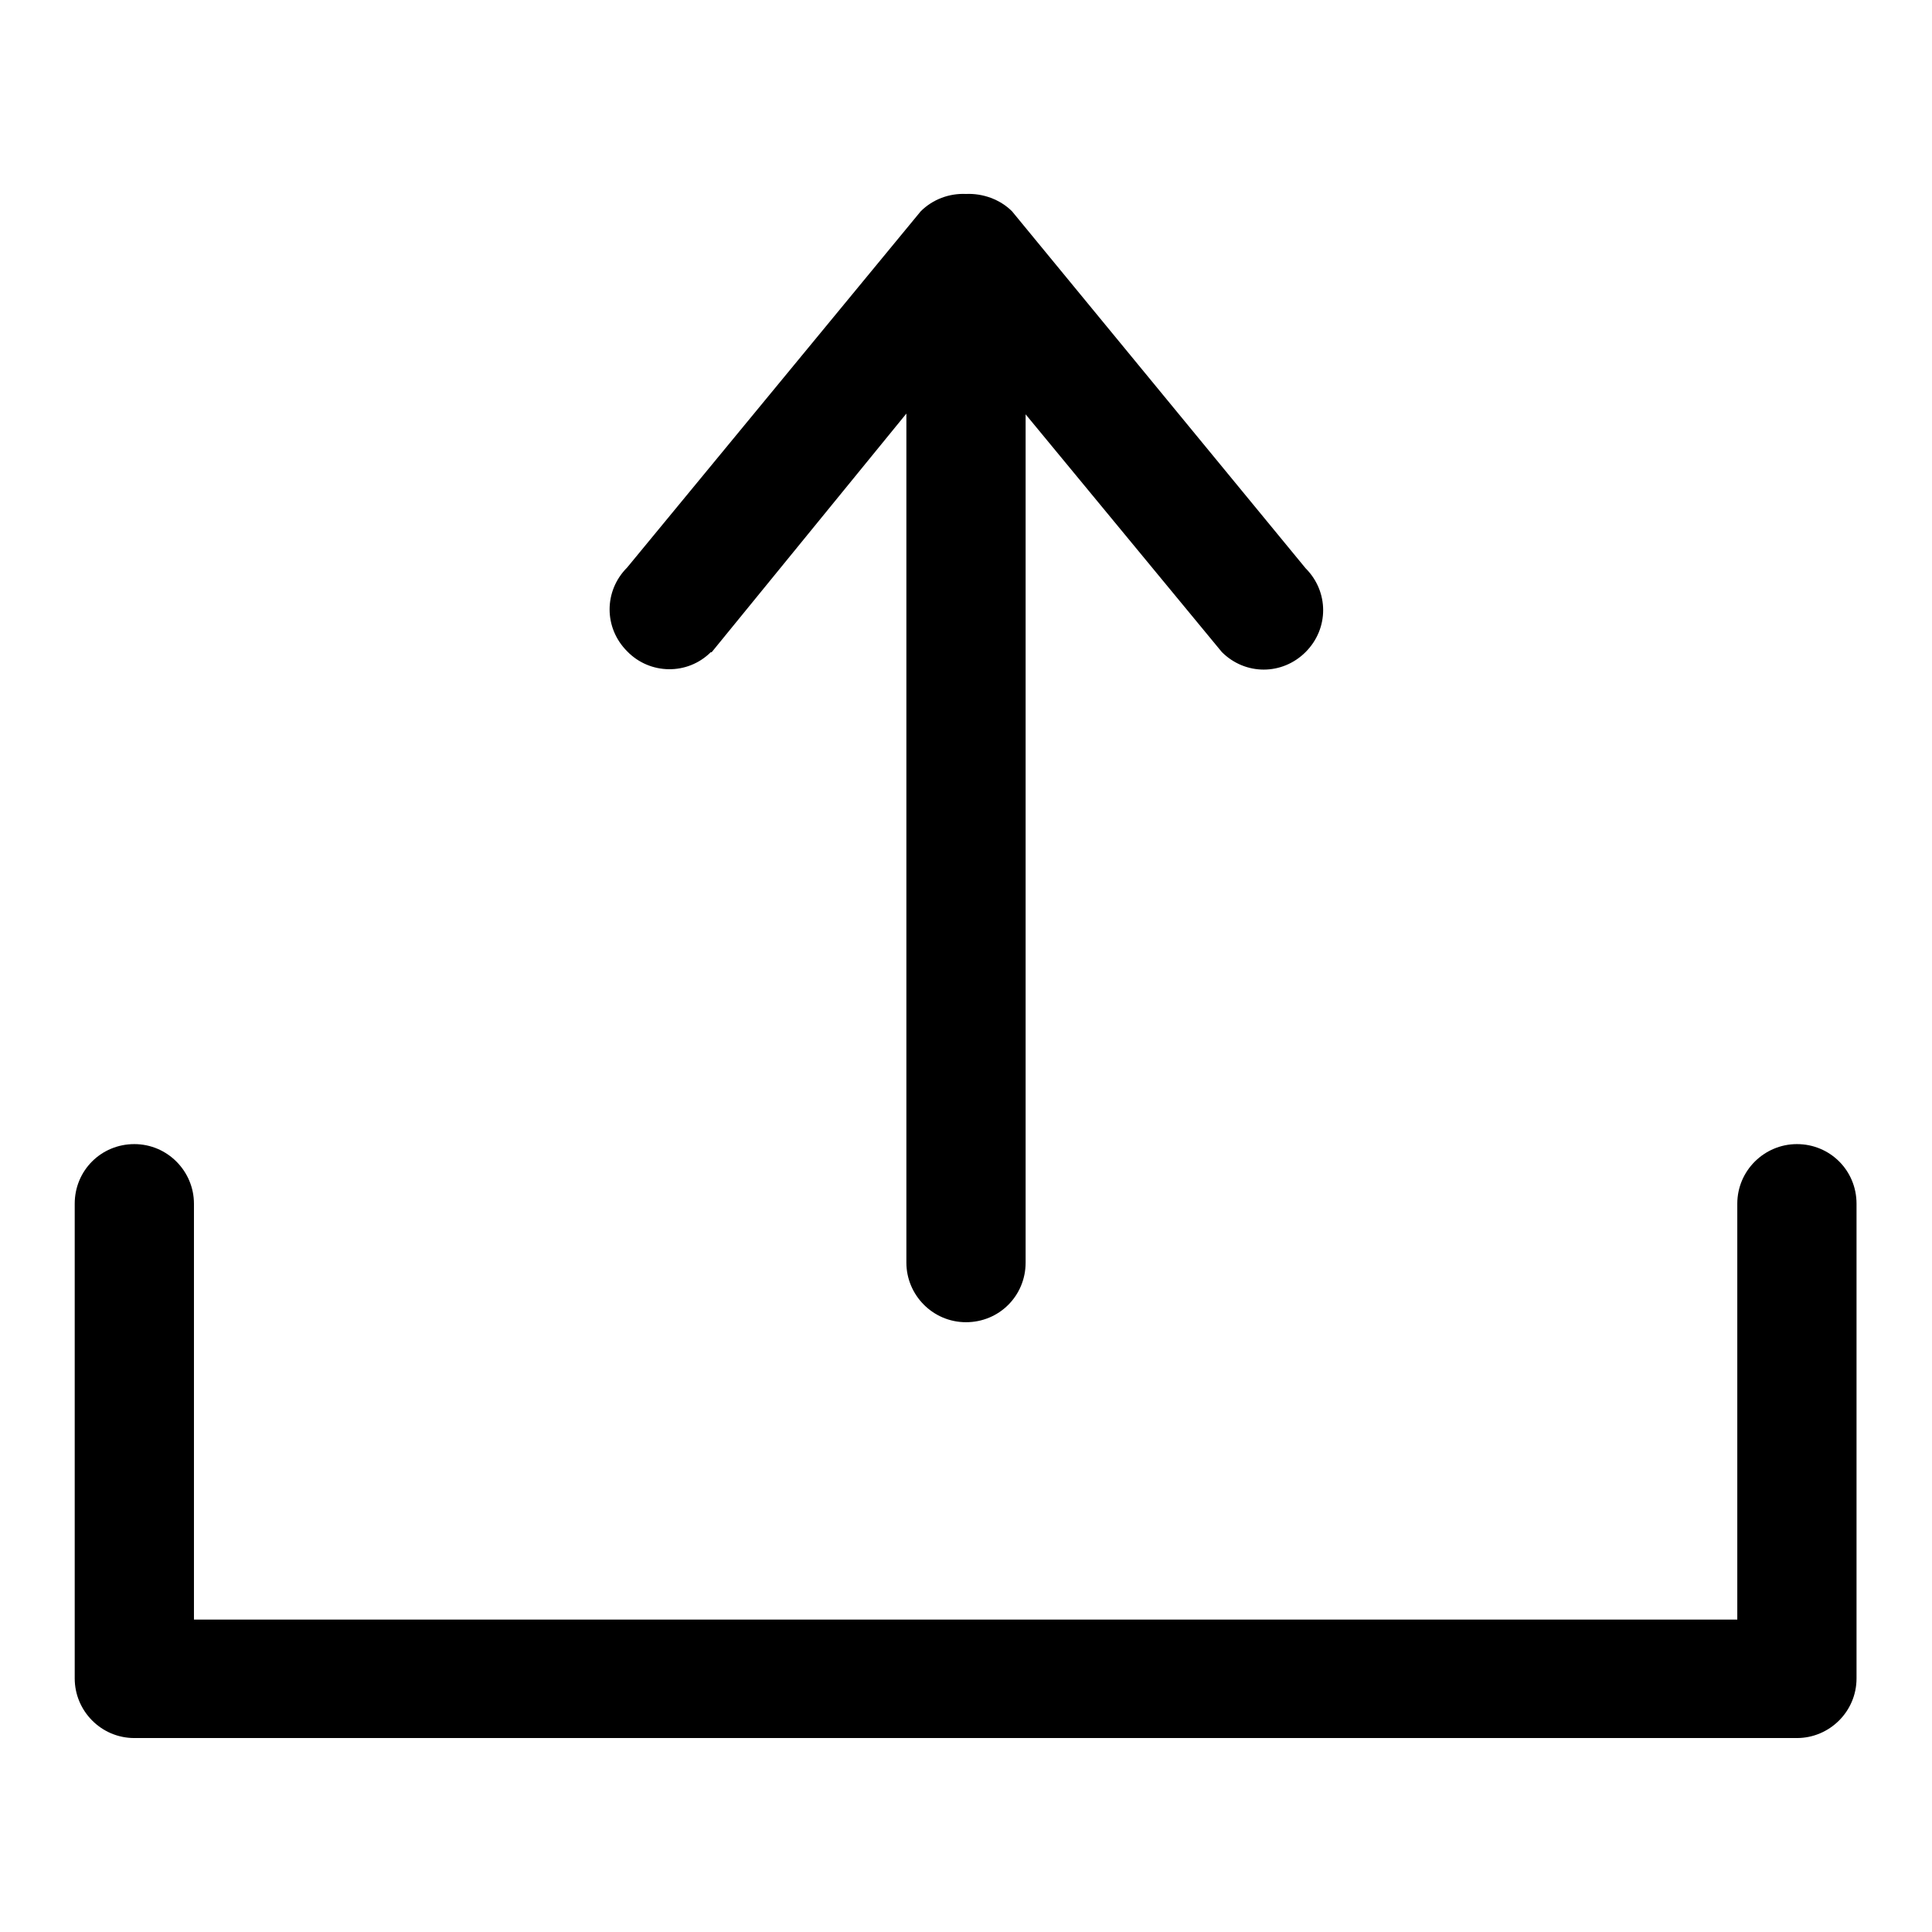 <?xml version="1.0" encoding="utf-8"?>
<!-- Svg Vector Icons : http://www.onlinewebfonts.com/icon -->
<!DOCTYPE svg PUBLIC "-//W3C//DTD SVG 1.1//EN" "http://www.w3.org/Graphics/SVG/1.1/DTD/svg11.dtd">
<svg version="1.1" xmlns="http://www.w3.org/2000/svg" xmlns:xlink="http://www.w3.org/1999/xlink" x="0px" y="0px" viewBox="0 0 256 256" enable-background="new 0 0 256 256" xml:space="preserve">
<g> <path fill="#000000" d="M238.1,151.6c-4.3,0-7.9,3.5-7.9,7.9l0,0v55.1H25.7v-55.1c0-4.3-3.5-7.9-7.9-7.9s-7.9,3.5-7.9,7.9v62.9 c0,4.3,3.5,7.9,7.9,7.9h220.3c4.3,0,7.9-3.5,7.9-7.9l0,0v-62.9C246,155.1,242.5,151.6,238.1,151.6L238.1,151.6z M94.4,86.3 l25.7-31.5v112.5c0,4.3,3.5,7.9,7.9,7.9s7.9-3.5,7.9-7.9V54.9l26,31.5c3.1,3.1,8,3.1,11.1,0c0,0,0,0,0,0c3.1-3.1,3.1-8,0-11.1 c0,0,0,0,0,0L134.1,28c-1.6-1.6-3.9-2.4-6.1-2.3c-2.2-0.1-4.4,0.7-6,2.3L83.1,75.2c-3.1,3.1-3.1,8,0,11.1c0,0,0,0,0,0 c3,3.1,8,3.2,11.1,0.1C94.3,86.5,94.3,86.4,94.4,86.3z"/></g>
</svg>